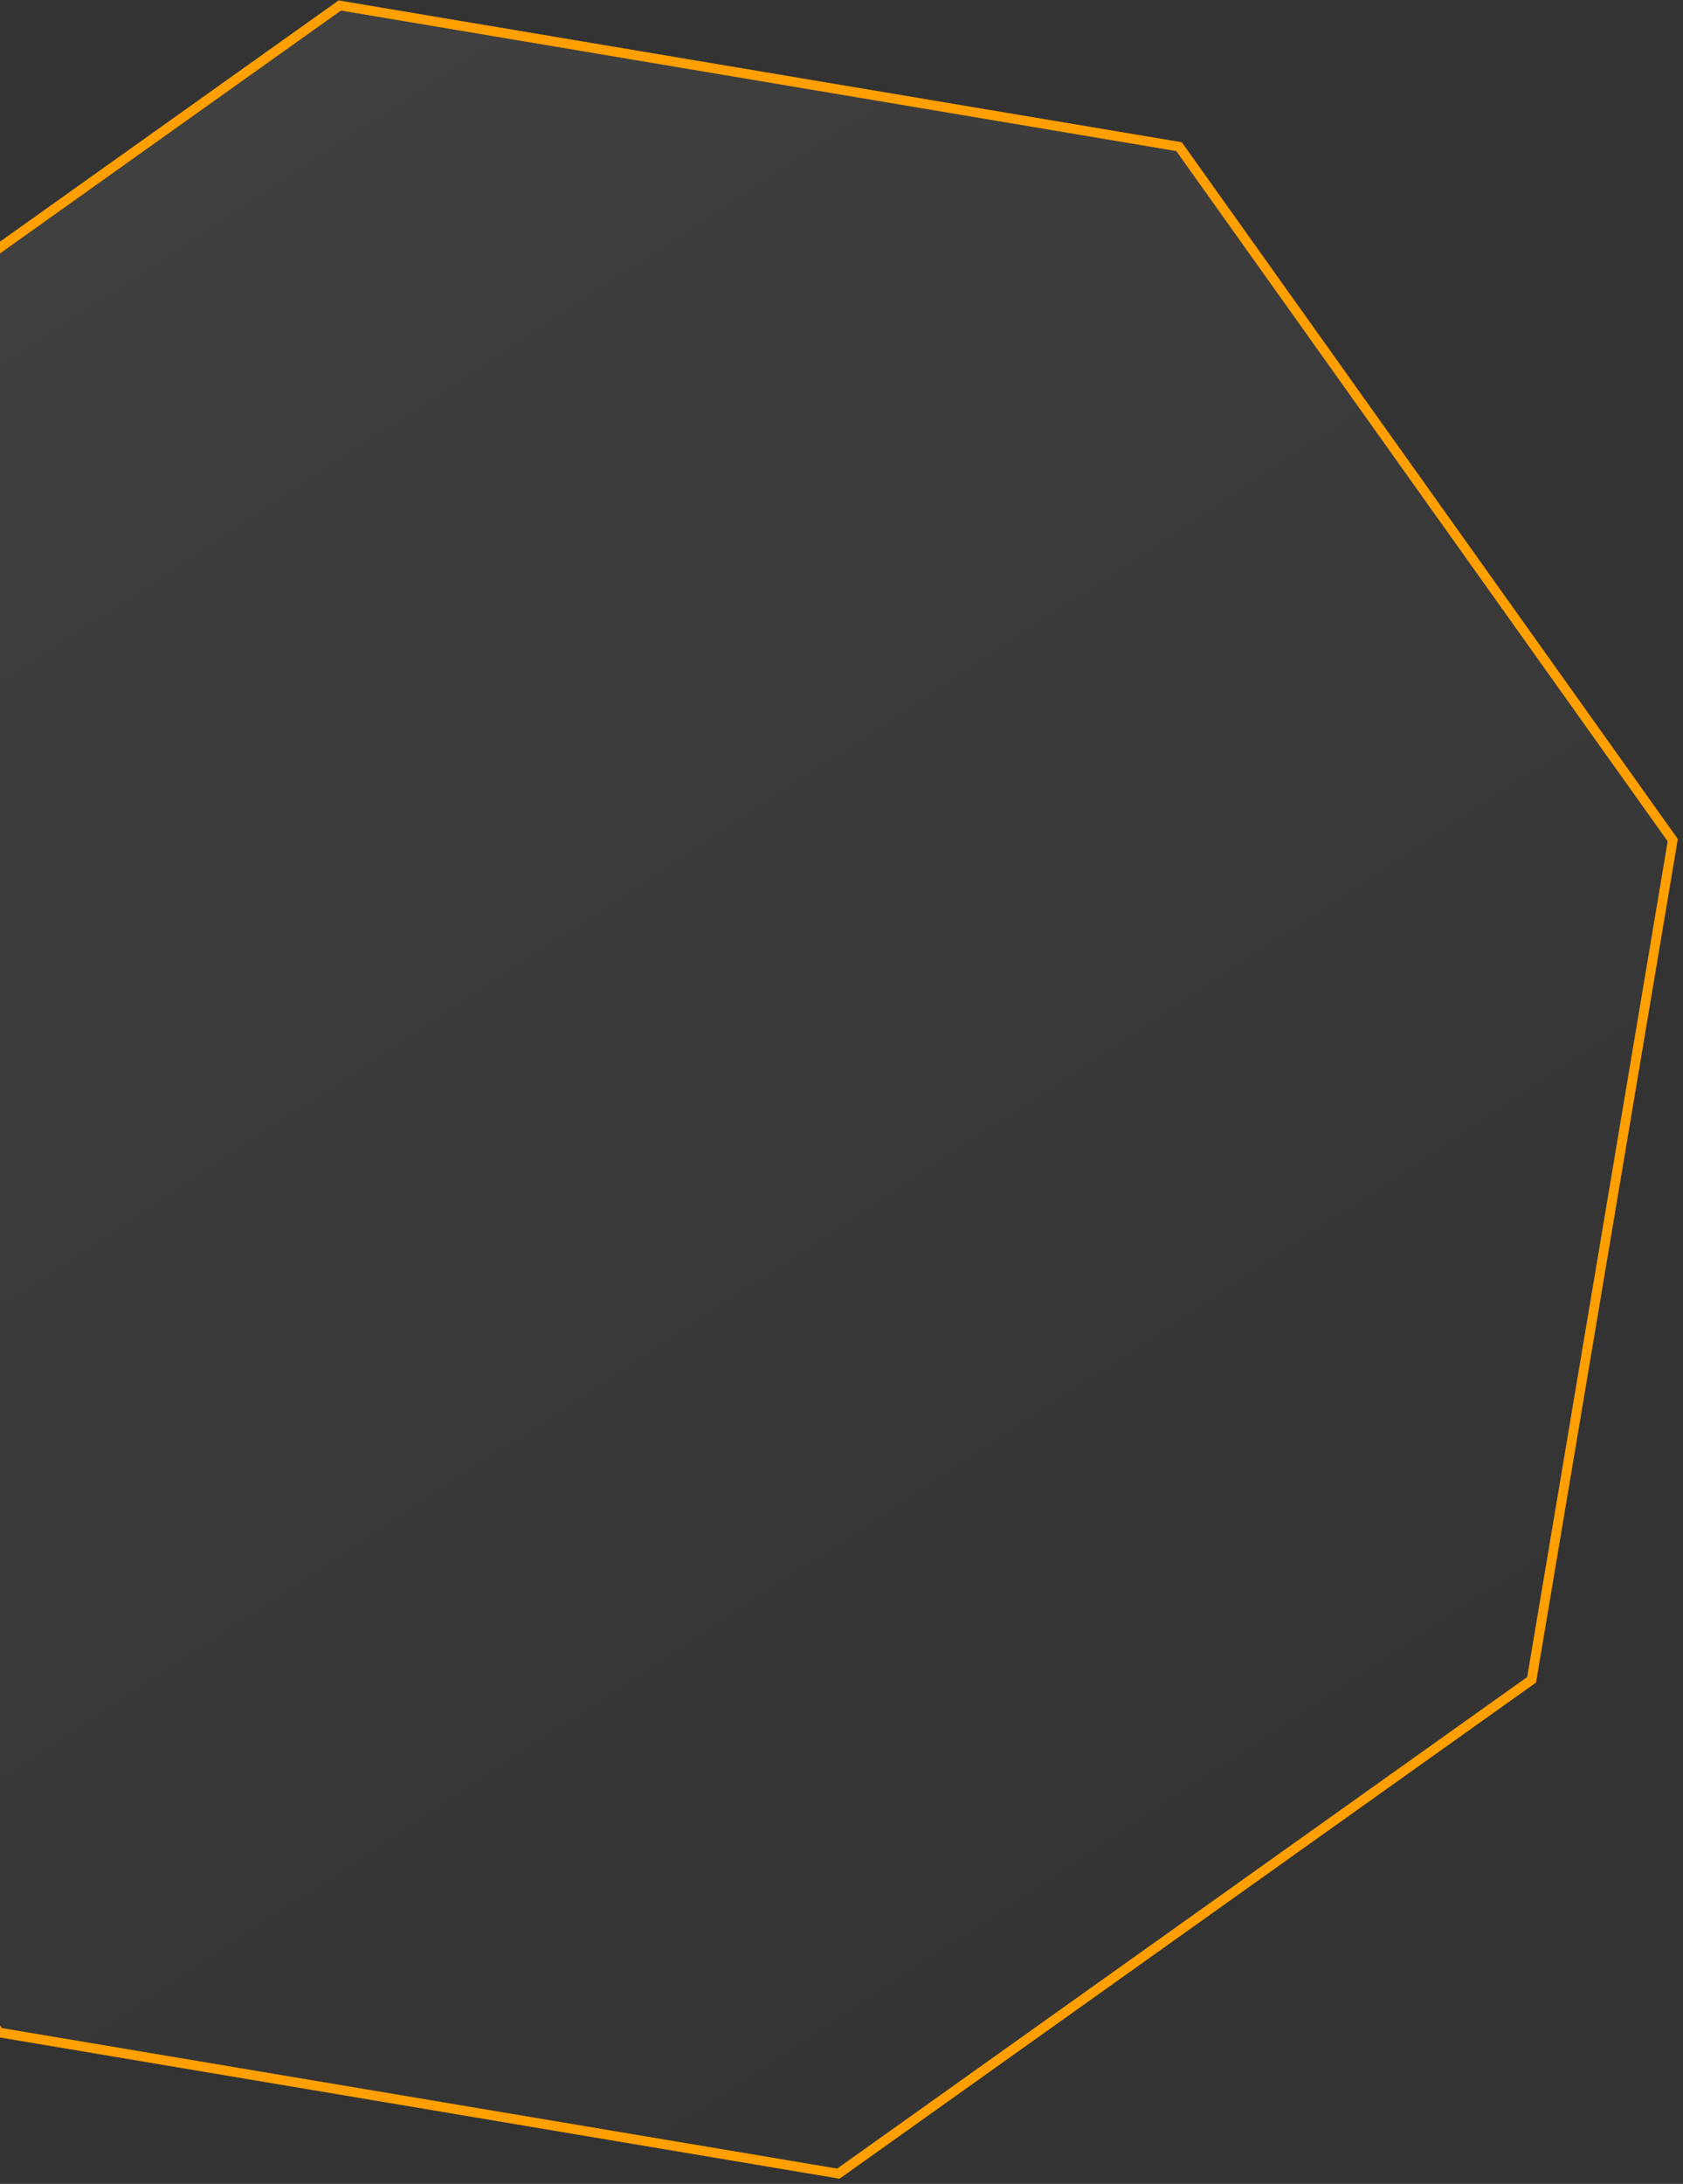 <svg width="175" height="227" viewBox="0 0 175 227" fill="none" xmlns="http://www.w3.org/2000/svg">
<rect x="0" y="0" width="175" height="227" fill="#333333" stroke="none"/>
<path d="M-36.755 51.903L35.33 0.57L122.601 15.245L173.934 87.33L159.259 174.601L87.174 225.934L-0.097 211.259L-51.43 139.174L-36.755 51.903Z" fill="url(#paint0_linear_214_428)" stroke="#FF9F00"/>
<defs>
<linearGradient id="paint0_linear_214_428" x1="-48.726" y1="-10.159" x2="104.331" y2="222.542" gradientUnits="userSpaceOnUse">
<stop stop-color="white" stop-opacity="0.08"/>
<stop offset="1" stop-color="white" stop-opacity="0"/>
</linearGradient>
</defs>
</svg>
